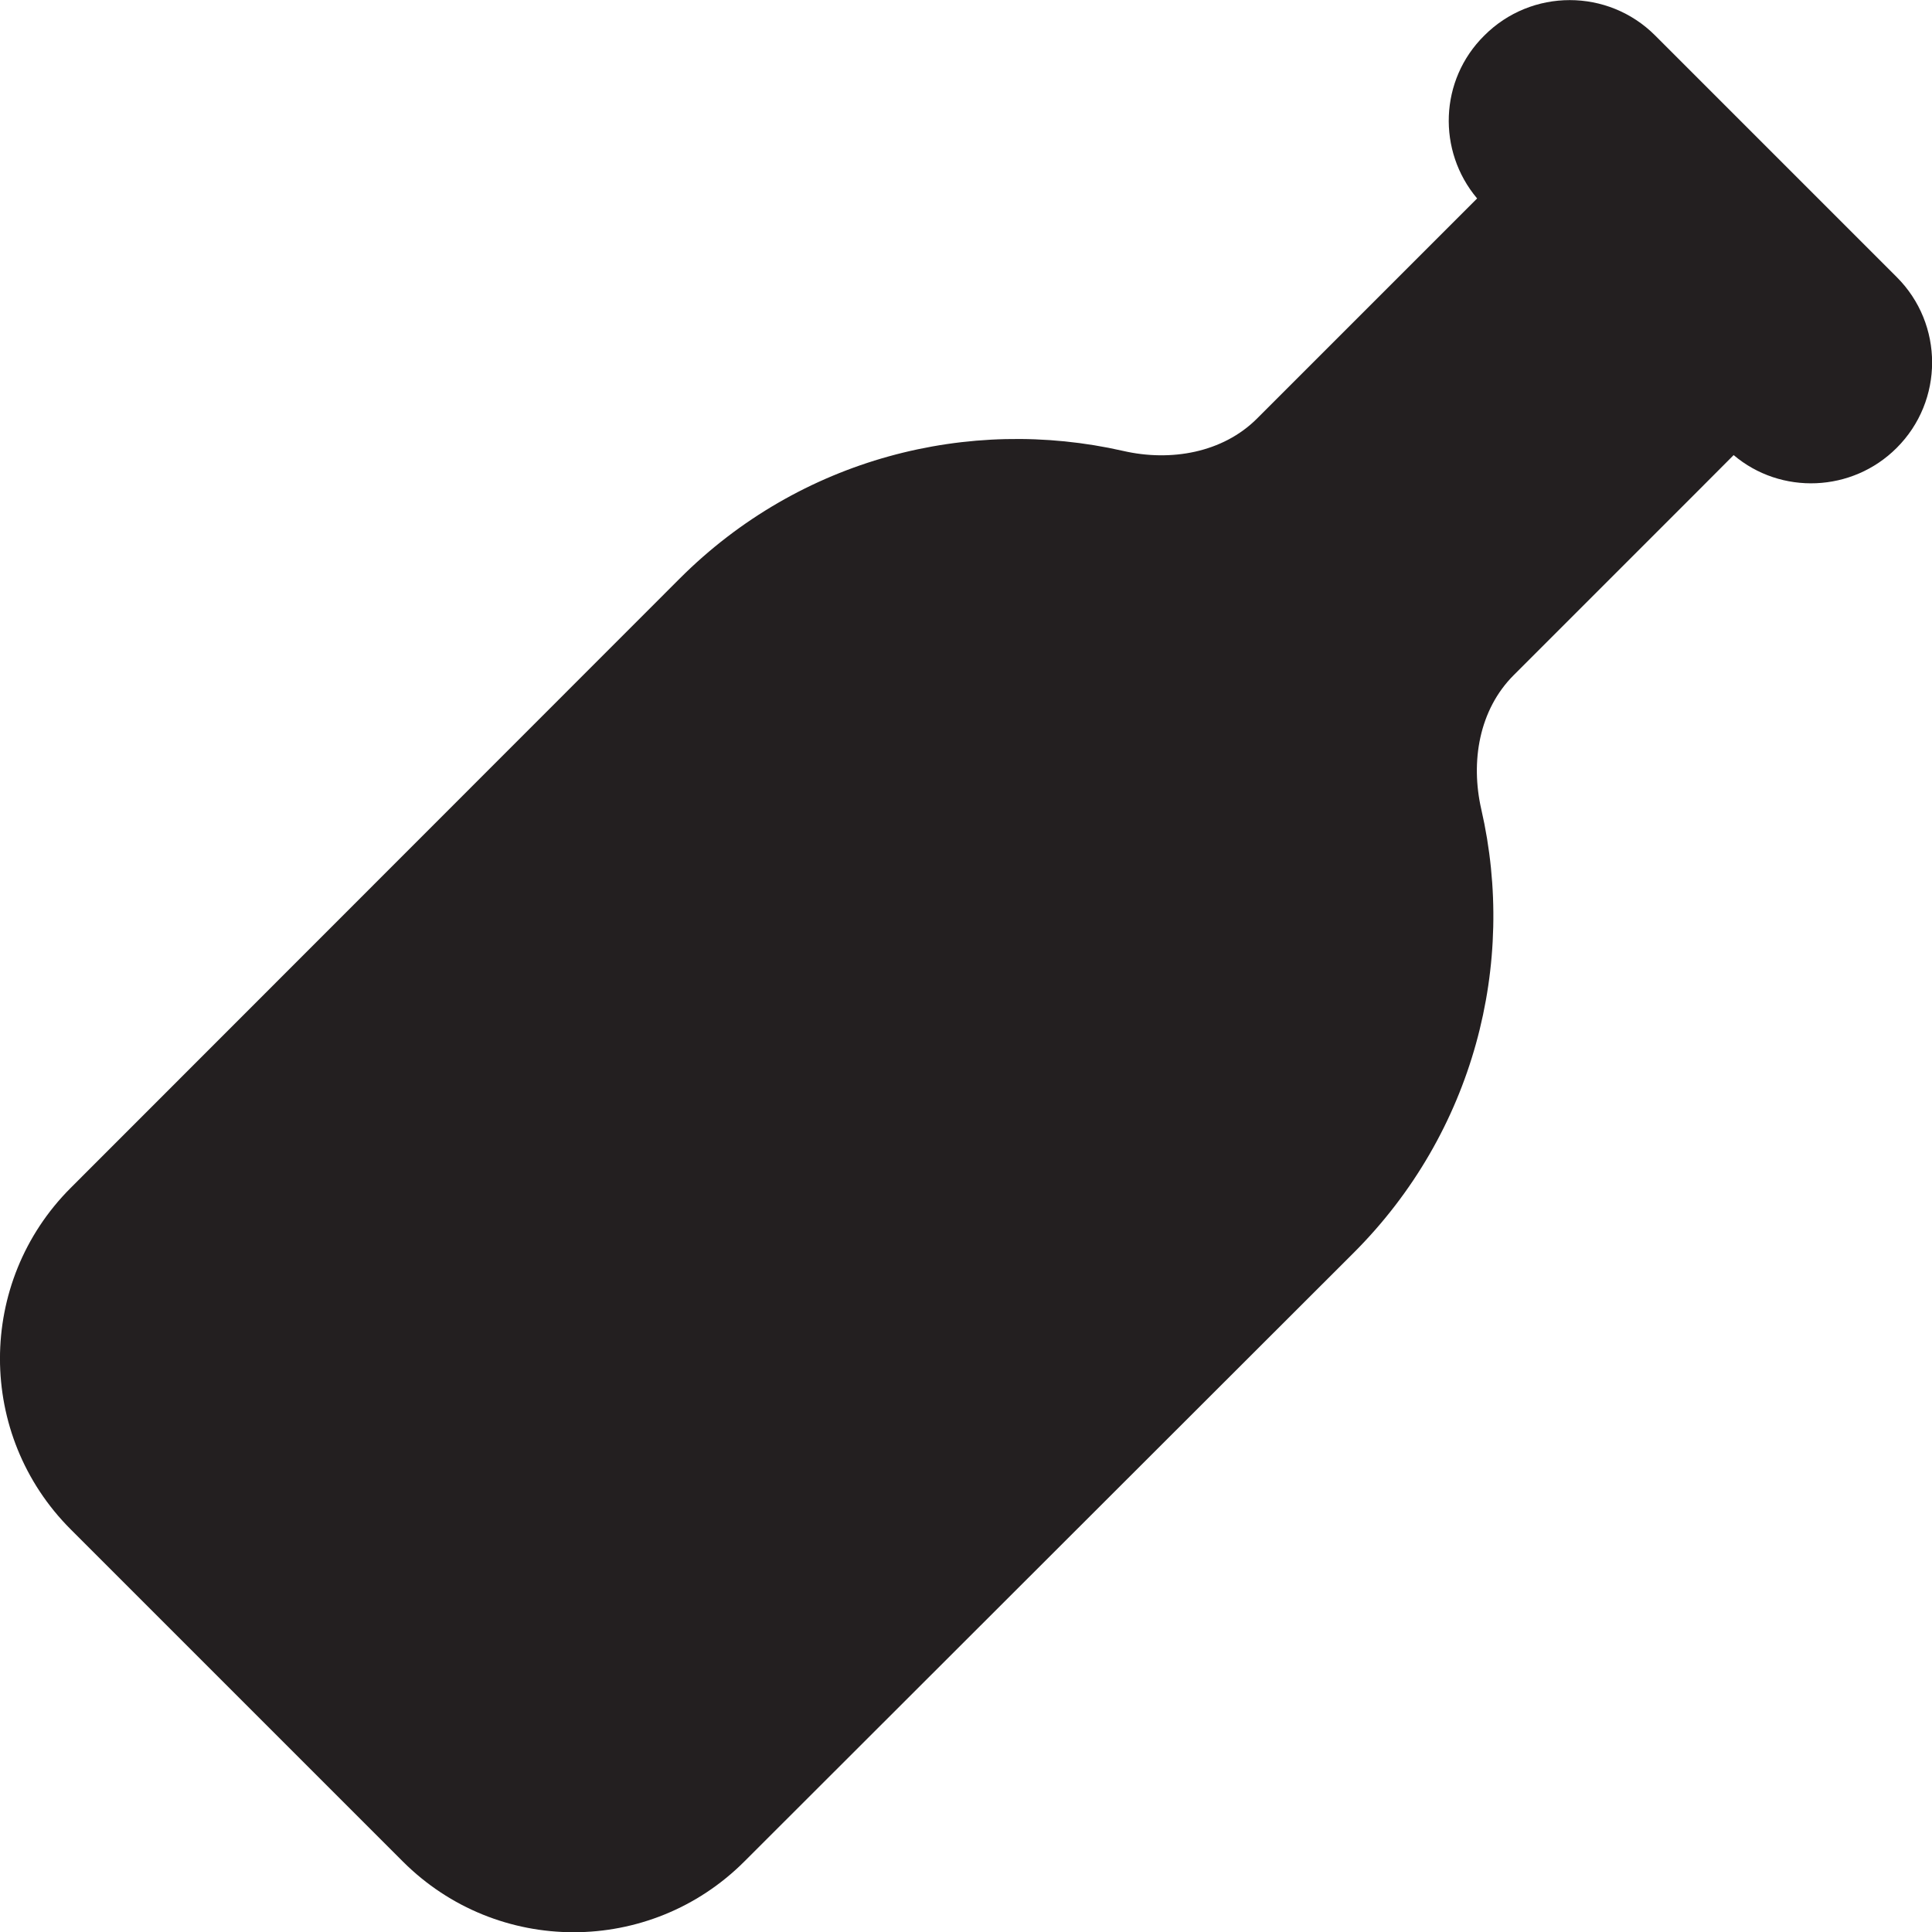 <svg width="18" height="18" viewBox="0 0 18 18" fill="none" xmlns="http://www.w3.org/2000/svg">
<path d="M15.421 0.331C14.982 -0.109 14.268 -0.109 13.829 0.331C13.41 0.745 13.389 1.406 13.762 1.849L13.428 2.183L11.712 3.899C11.392 4.219 10.907 4.303 10.464 4.201C9.026 3.874 7.455 4.268 6.333 5.39L0.659 11.067C-0.22 11.946 -0.22 13.37 0.659 14.249L3.753 17.343C4.632 18.222 6.056 18.222 6.935 17.343L12.612 11.672C13.734 10.55 14.131 8.979 13.801 7.541C13.699 7.095 13.78 6.613 14.103 6.29L15.819 4.574L16.152 4.24C16.592 4.613 17.256 4.588 17.671 4.173C18.111 3.734 18.111 3.02 17.671 2.581L15.421 0.331Z" fill="#231F20"/>
</svg>
